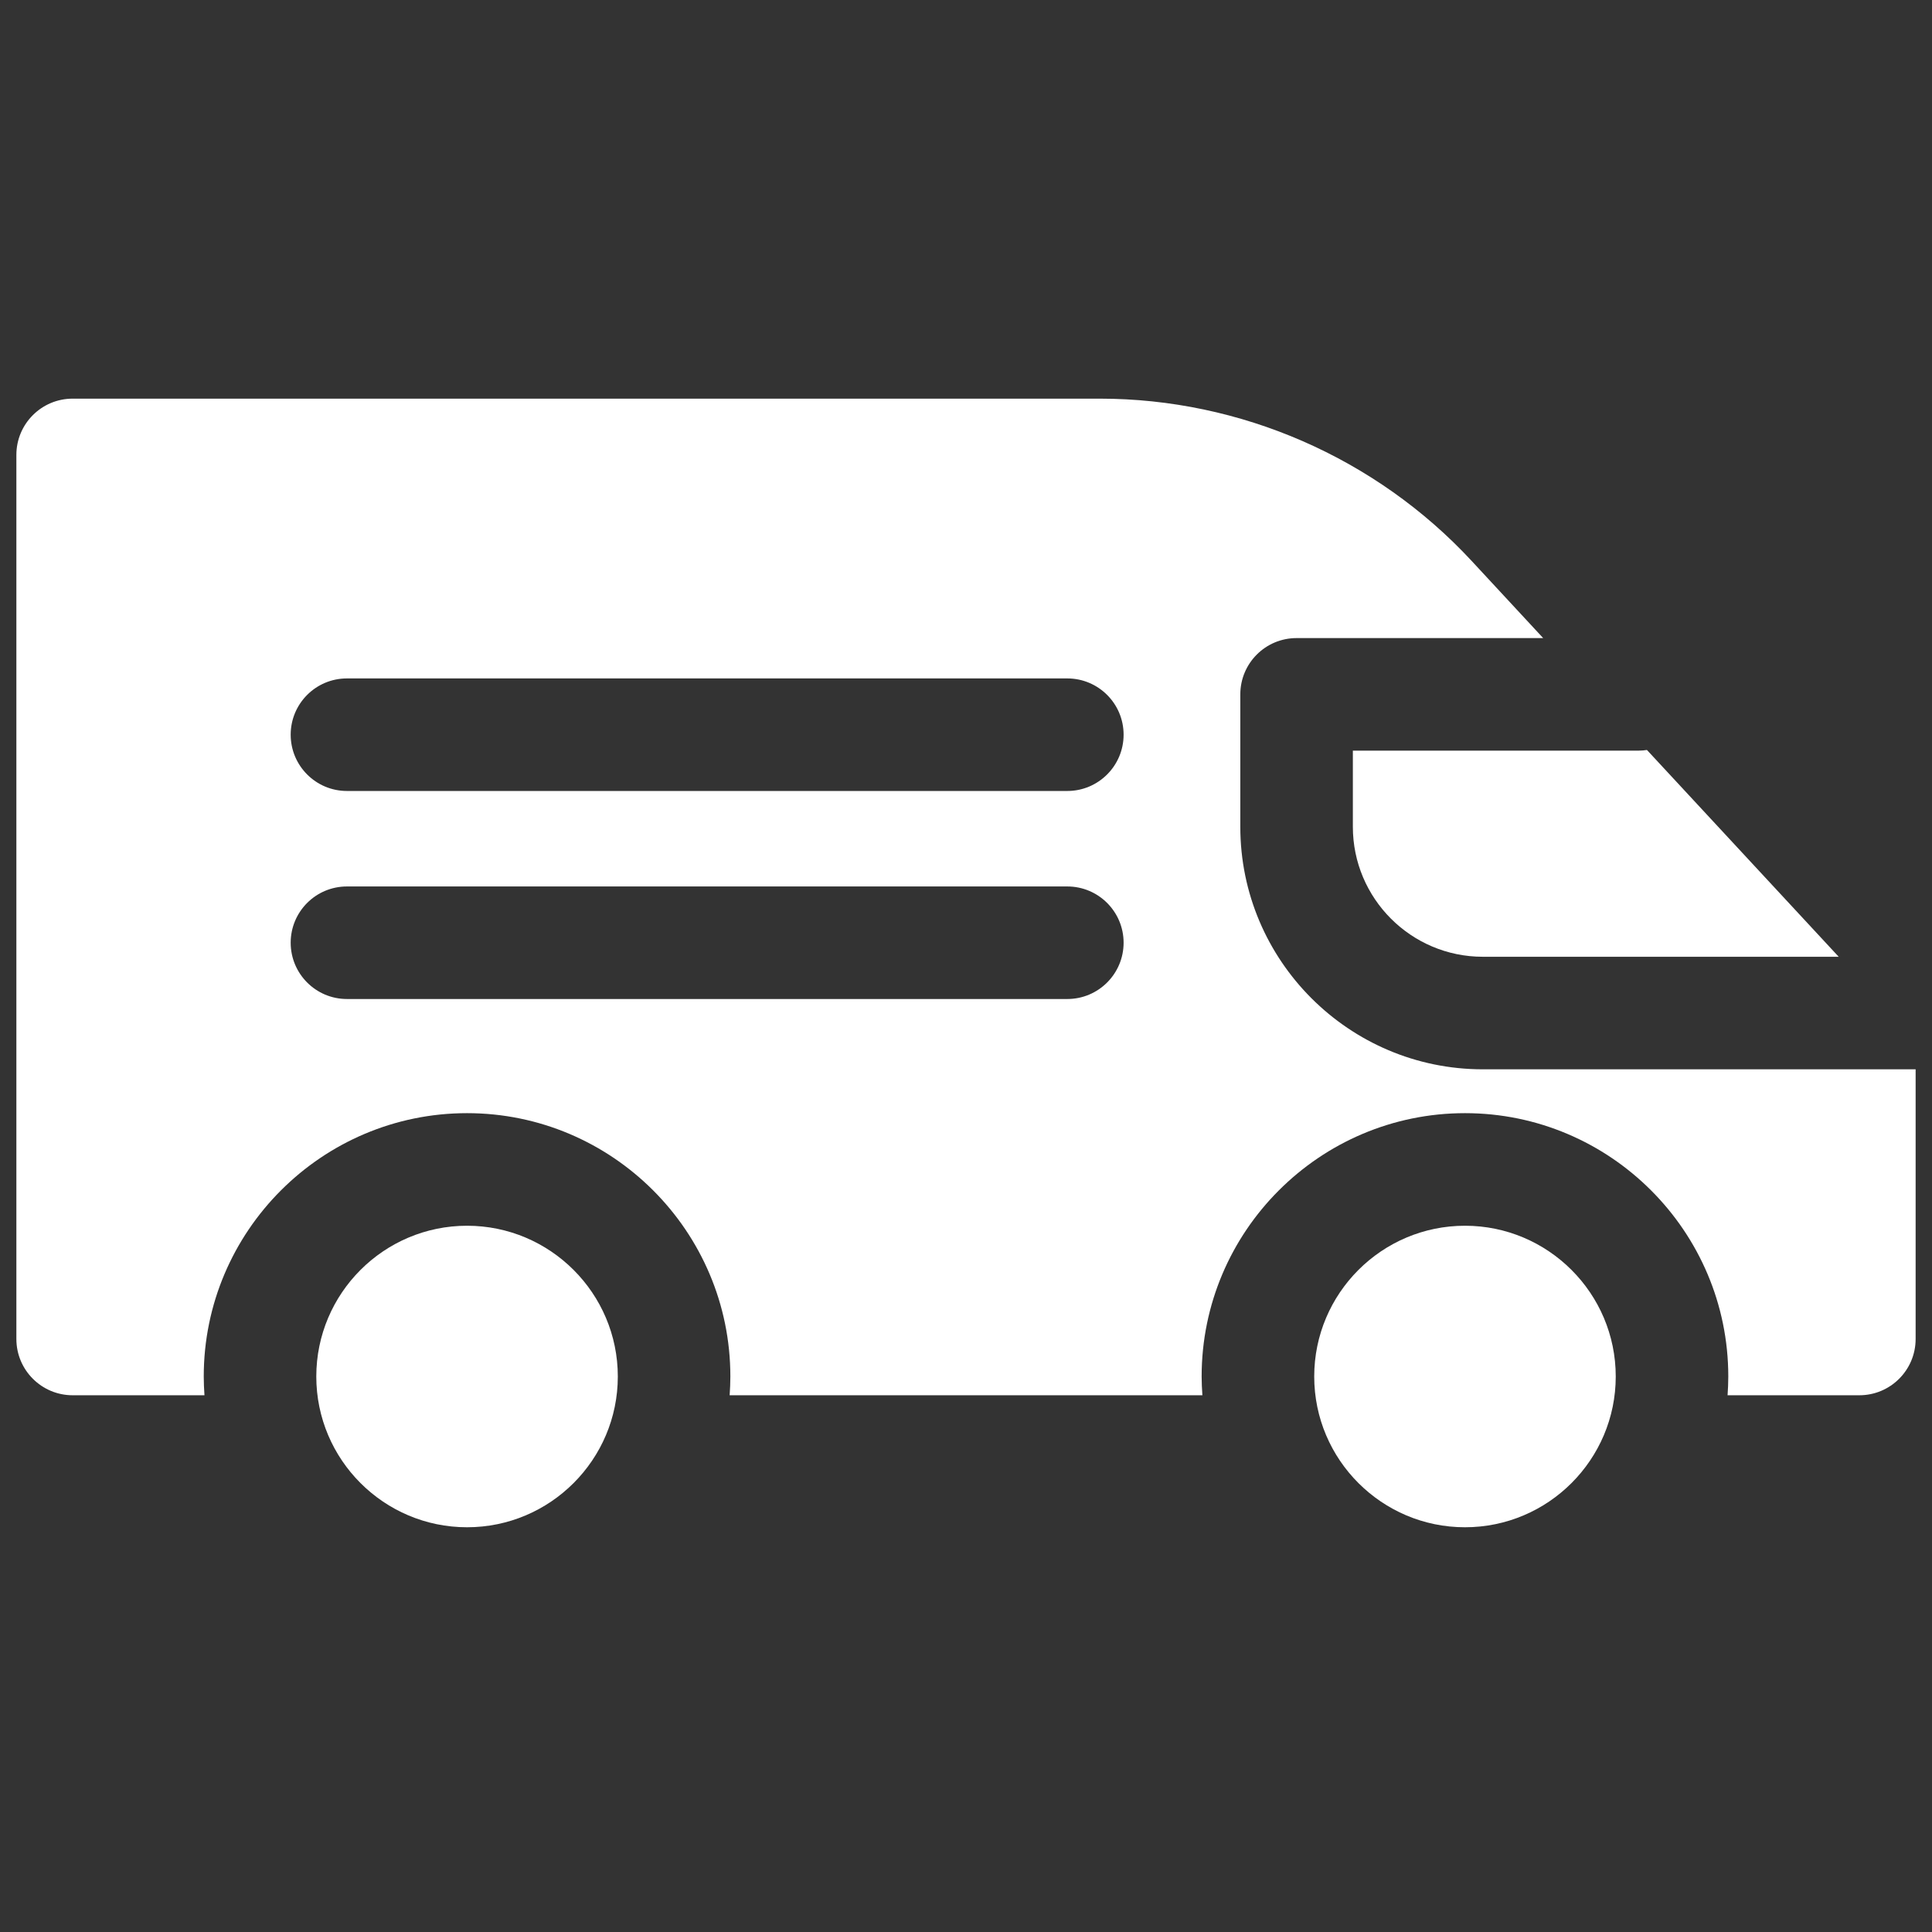 <svg width="59" height="59" viewBox="0 0 59 59" fill="none" xmlns="http://www.w3.org/2000/svg">
<rect x="0" y="0" width="59" height="59" fill="#333333" stroke="none"/>
<g clip-path="url(#clip0_36_215)">
<path d="M14.263 37.432C11.724 37.432 9.659 39.497 9.659 42.036C9.659 44.575 11.724 46.64 14.263 46.64C16.802 46.64 18.867 44.575 18.867 42.036C18.867 39.497 16.802 37.432 14.263 37.432Z" fill="white"/>
<path d="M50.295 22.903C50.214 22.915 50.133 22.923 50.048 22.923H41.314V25.249C41.314 27.438 43.094 29.218 45.282 29.218H56.151L50.295 22.903Z" fill="white"/>
<path d="M44.738 37.432C42.199 37.432 40.134 39.497 40.134 42.036C40.134 44.575 42.199 46.64 44.738 46.64C47.277 46.64 49.342 44.575 49.342 42.036C49.342 39.497 47.276 37.432 44.738 37.432Z" fill="white"/>
<path d="M45.282 32.655C41.199 32.655 37.877 29.333 37.877 25.249V21.205C37.877 20.255 38.646 19.486 39.595 19.486H47.126L44.94 17.128C42.02 13.98 37.882 12.174 33.588 12.174H2.219C1.27 12.174 0.5 12.943 0.5 13.892V40.89C0.5 41.839 1.27 42.609 2.219 42.609H6.244C6.231 42.419 6.222 42.228 6.222 42.036C6.222 37.602 9.829 33.994 14.263 33.994C18.697 33.994 22.304 37.602 22.304 42.036C22.304 42.228 22.295 42.419 22.282 42.609H36.719C36.706 42.419 36.696 42.228 36.696 42.036C36.696 37.602 40.304 33.994 44.738 33.994C49.172 33.994 52.779 37.602 52.779 42.036C52.779 42.228 52.77 42.419 52.757 42.609H56.781C57.731 42.609 58.5 41.839 58.5 40.89V32.655H45.282ZM32.594 30.508H10.595C9.646 30.508 8.877 29.738 8.877 28.789C8.877 27.84 9.646 27.071 10.595 27.071H32.594C33.543 27.071 34.313 27.84 34.313 28.789C34.313 29.738 33.543 30.508 32.594 30.508ZM32.594 24.155H10.595C9.646 24.155 8.877 23.385 8.877 22.436C8.877 21.487 9.646 20.718 10.595 20.718H32.594C33.543 20.718 34.313 21.487 34.313 22.436C34.313 23.385 33.543 24.155 32.594 24.155Z" fill="white"/>
</g>
<defs>
<clipPath id="clip0_36_215">
<rect width="58" height="58" fill="white" transform="translate(0.5 0.407)"/>
</clipPath>
</defs>
</svg>
